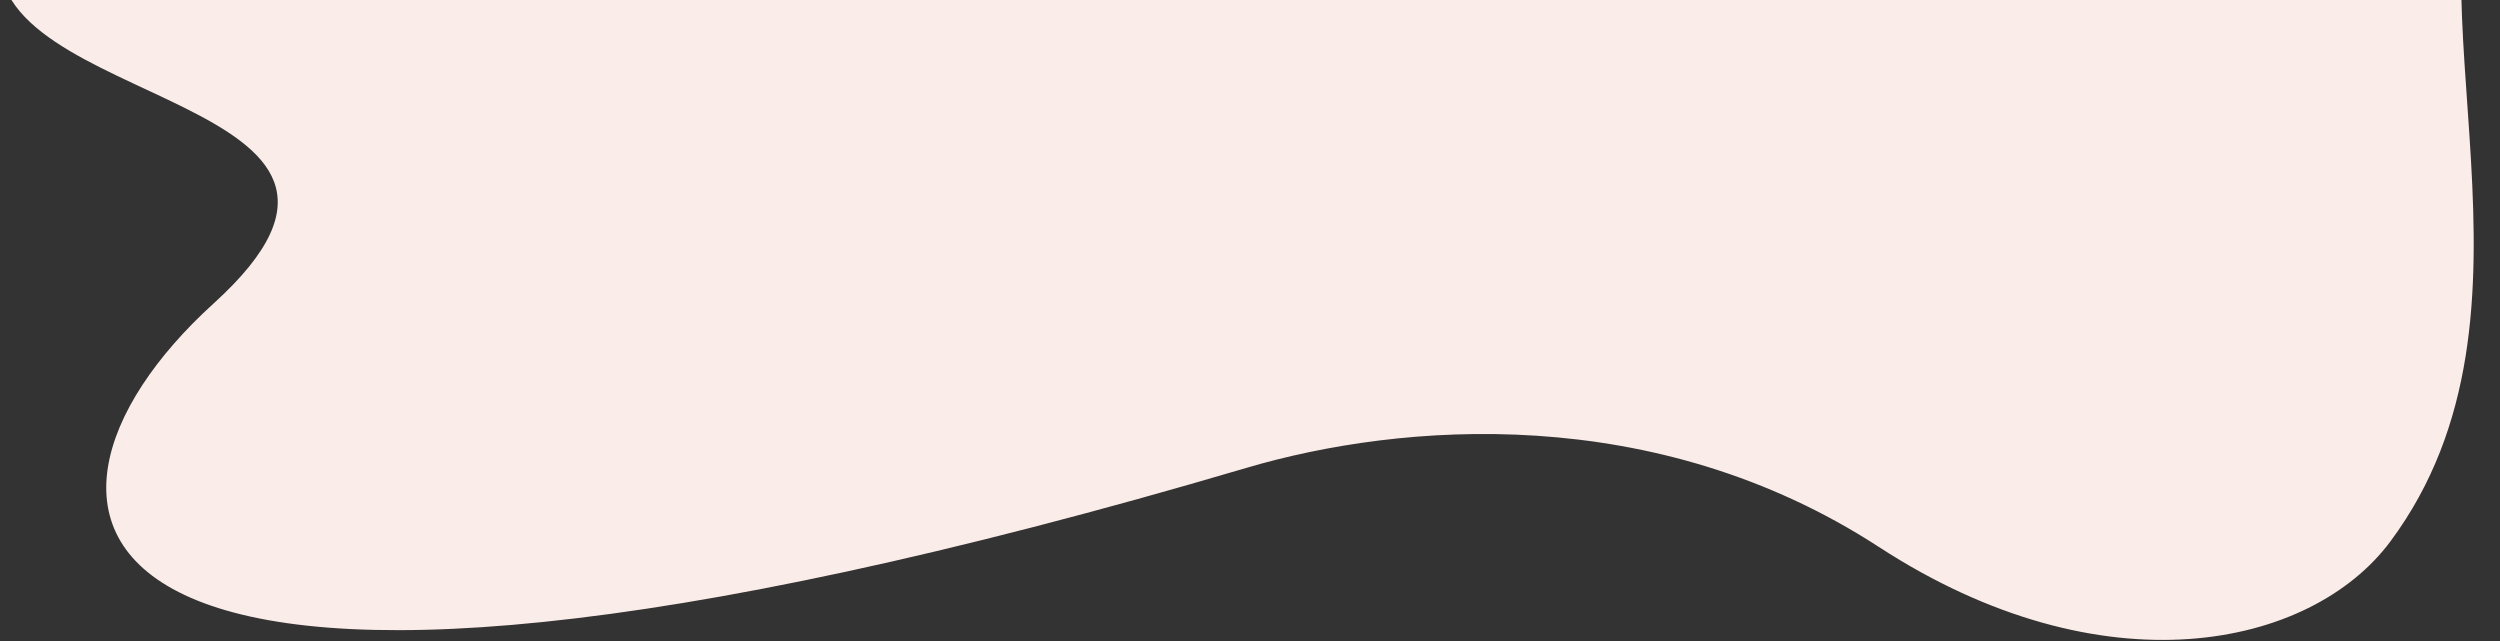<svg width='1676' height='430' viewBox='0 0 1676 430'
    xmlns='http://www.w3.org/2000/svg'>
    <rect x="0" y="0" width="1676" height="430" fill="#333333" stroke="none"/>
    <g clip-path='url(#clip0_3405_50198)'>
        <path
            d='M1669.31 -124.702C1704.63 -198.281 1599.75 -278.89 1440.21 -219.509C1280.67 -160.128 1138.67 -174.472 940.588 -234.668C588.163 -341.792 438.492 -309.897 215.804 -220.763C150.423 -195.199 15.942 -122.33 0.814 -35.39C-18.042 73.26 298.334 62.719 143.288 203.358C-11.757 343.996 26.722 552.457 835.628 313.658C939.215 283.079 1109.58 269.122 1259.68 366.729C1409.78 464.336 1549.16 434.834 1602.55 362.937C1716.96 208.836 1609.92 -1.083 1669.31 -124.702Z'
            fill='#faece8' />
    </g>
    <defs>
        <clipPath id='clip0_3405_50198'>
            <rect width='1676' height='430' fill='white' />
        </clipPath>
    </defs>
</svg>